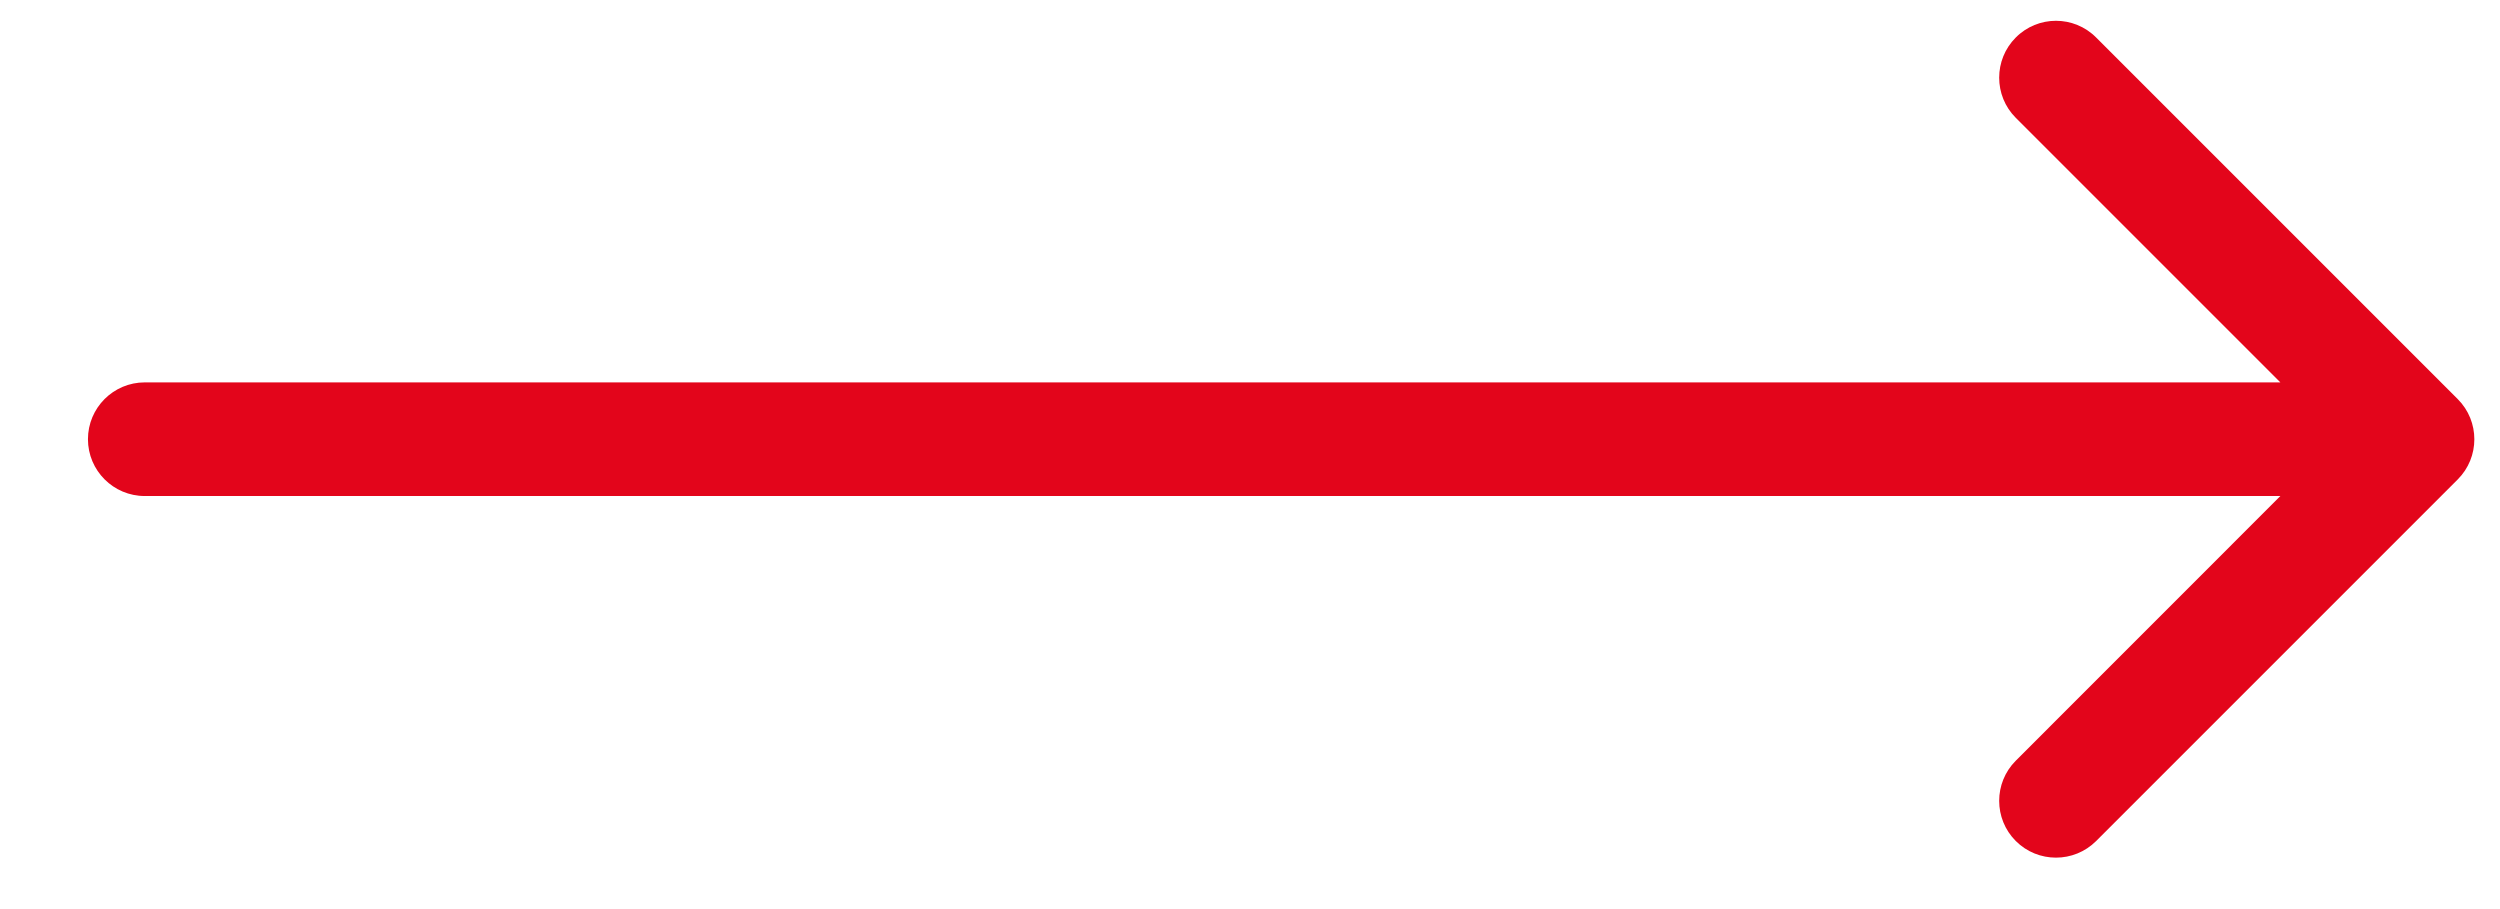 <svg width="22" height="8" viewBox="0 0 22 8" fill="none" xmlns="http://www.w3.org/2000/svg">
<path id="Arrow 6" d="M1.274 3.365C0.998 3.365 0.774 3.589 0.774 3.865C0.774 4.141 0.998 4.365 1.274 4.365L1.274 3.365ZM21.628 4.219C21.823 4.024 21.823 3.707 21.628 3.512L18.446 0.33C18.251 0.134 17.934 0.134 17.739 0.33C17.544 0.525 17.544 0.842 17.739 1.037L20.567 3.865L17.739 6.694C17.544 6.889 17.544 7.206 17.739 7.401C17.934 7.596 18.251 7.596 18.446 7.401L21.628 4.219ZM1.274 4.365L21.274 4.365L21.274 3.365L1.274 3.365L1.274 4.365Z" fill="#E3051B"/>
</svg>
